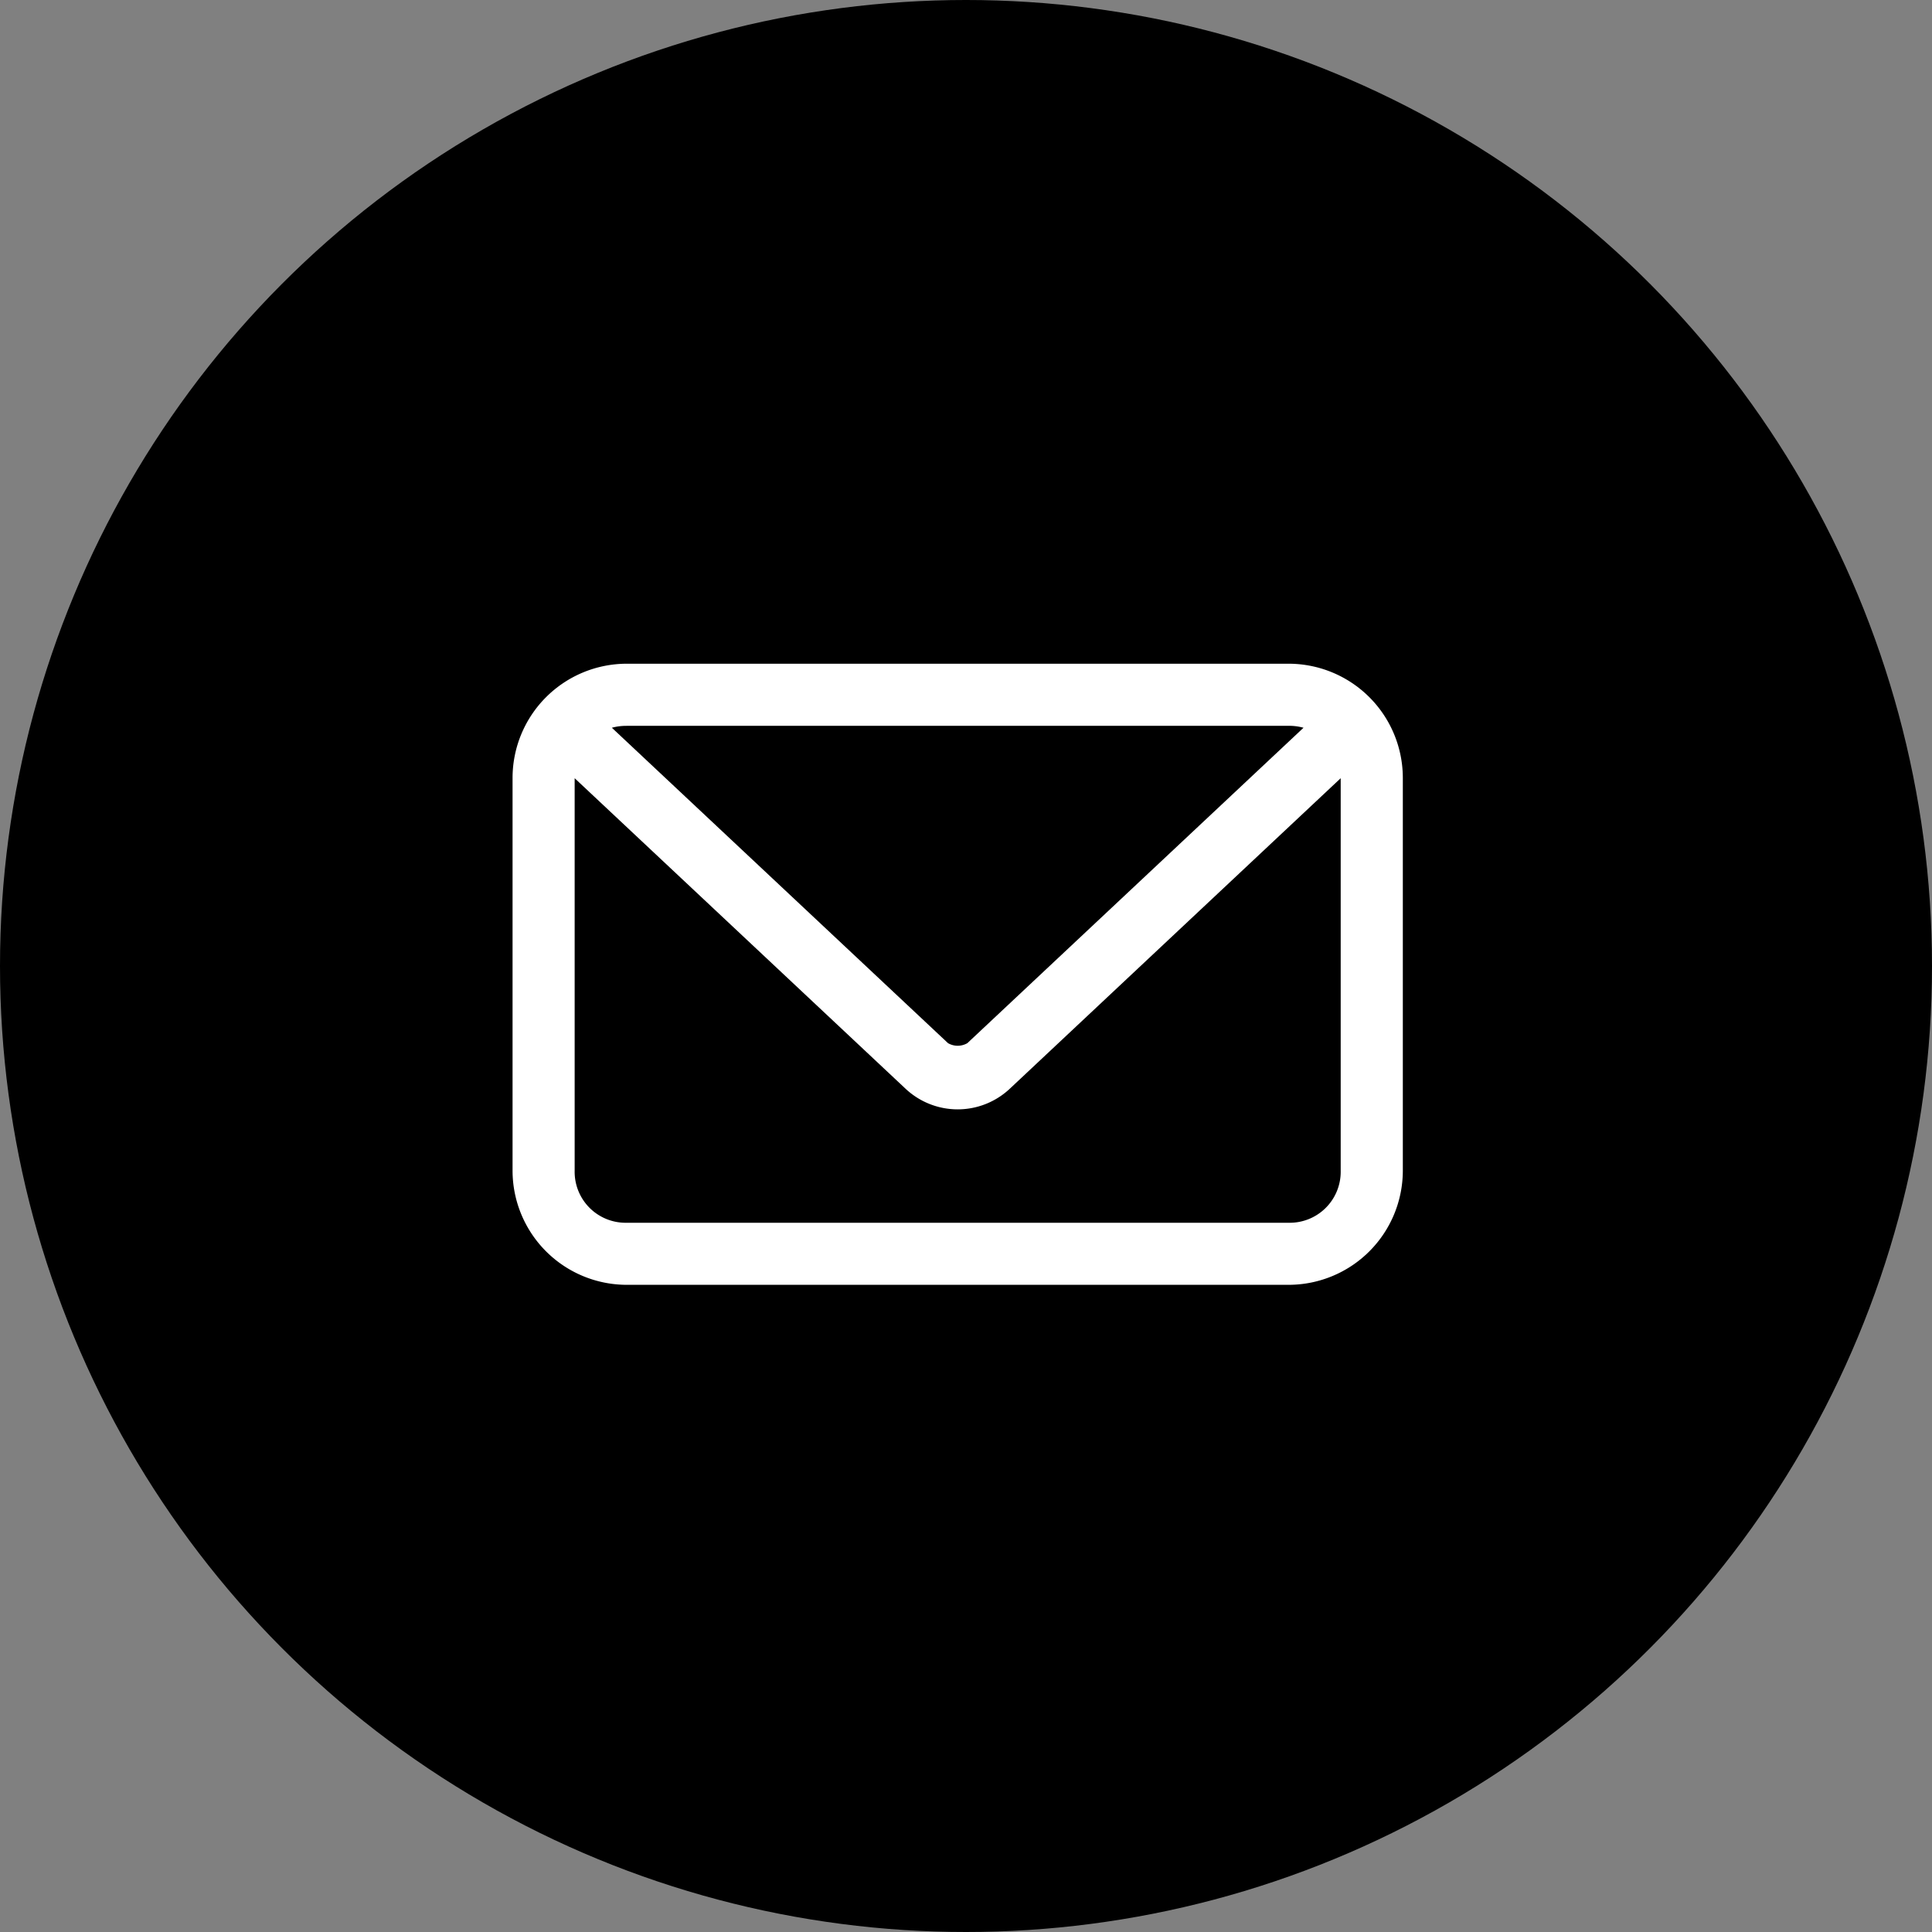 <svg xmlns="http://www.w3.org/2000/svg" width="50" height="50" viewBox="0 0 50 50"><rect x="0" y="0" width="50" height="50" fill="#808080" stroke="none"/><g id="Groupe_10" data-name="Groupe 10" transform="translate(-0.034 -0.034)"><g id="Groupe_5" data-name="Groupe 5" transform="translate(0)"><circle id="Ellipse_2" data-name="Ellipse 2" cx="25" cy="25" r="25" transform="translate(0.034 0.034)"></circle><g id="Groupe_1" data-name="Groupe 1" transform="translate(13.299 17.211)"><path id="Trac&#xE9;_4" data-name="Trac&#xE9; 4" d="M9.947,972.362A2.958,2.958,0,0,0,7,975.309v10.18a2.958,2.958,0,0,0,2.947,2.947H27.093a2.958,2.958,0,0,0,2.947-2.947v-10.18a2.958,2.958,0,0,0-2.947-2.947Zm0,1.607H27.093a1.4,1.4,0,0,1,.377.05l-8.7,8.163a.5.5,0,0,1-.5,0l-8.7-8.163A1.4,1.4,0,0,1,9.947,973.97Zm-1.34,1.356,8.556,8.029a1.971,1.971,0,0,0,2.713,0l8.556-8.029V985.49a1.319,1.319,0,0,1-1.34,1.34H9.947a1.319,1.319,0,0,1-1.34-1.34Z" transform="translate(-7 -972.362)" fill="#fff"></path></g></g></g></svg>